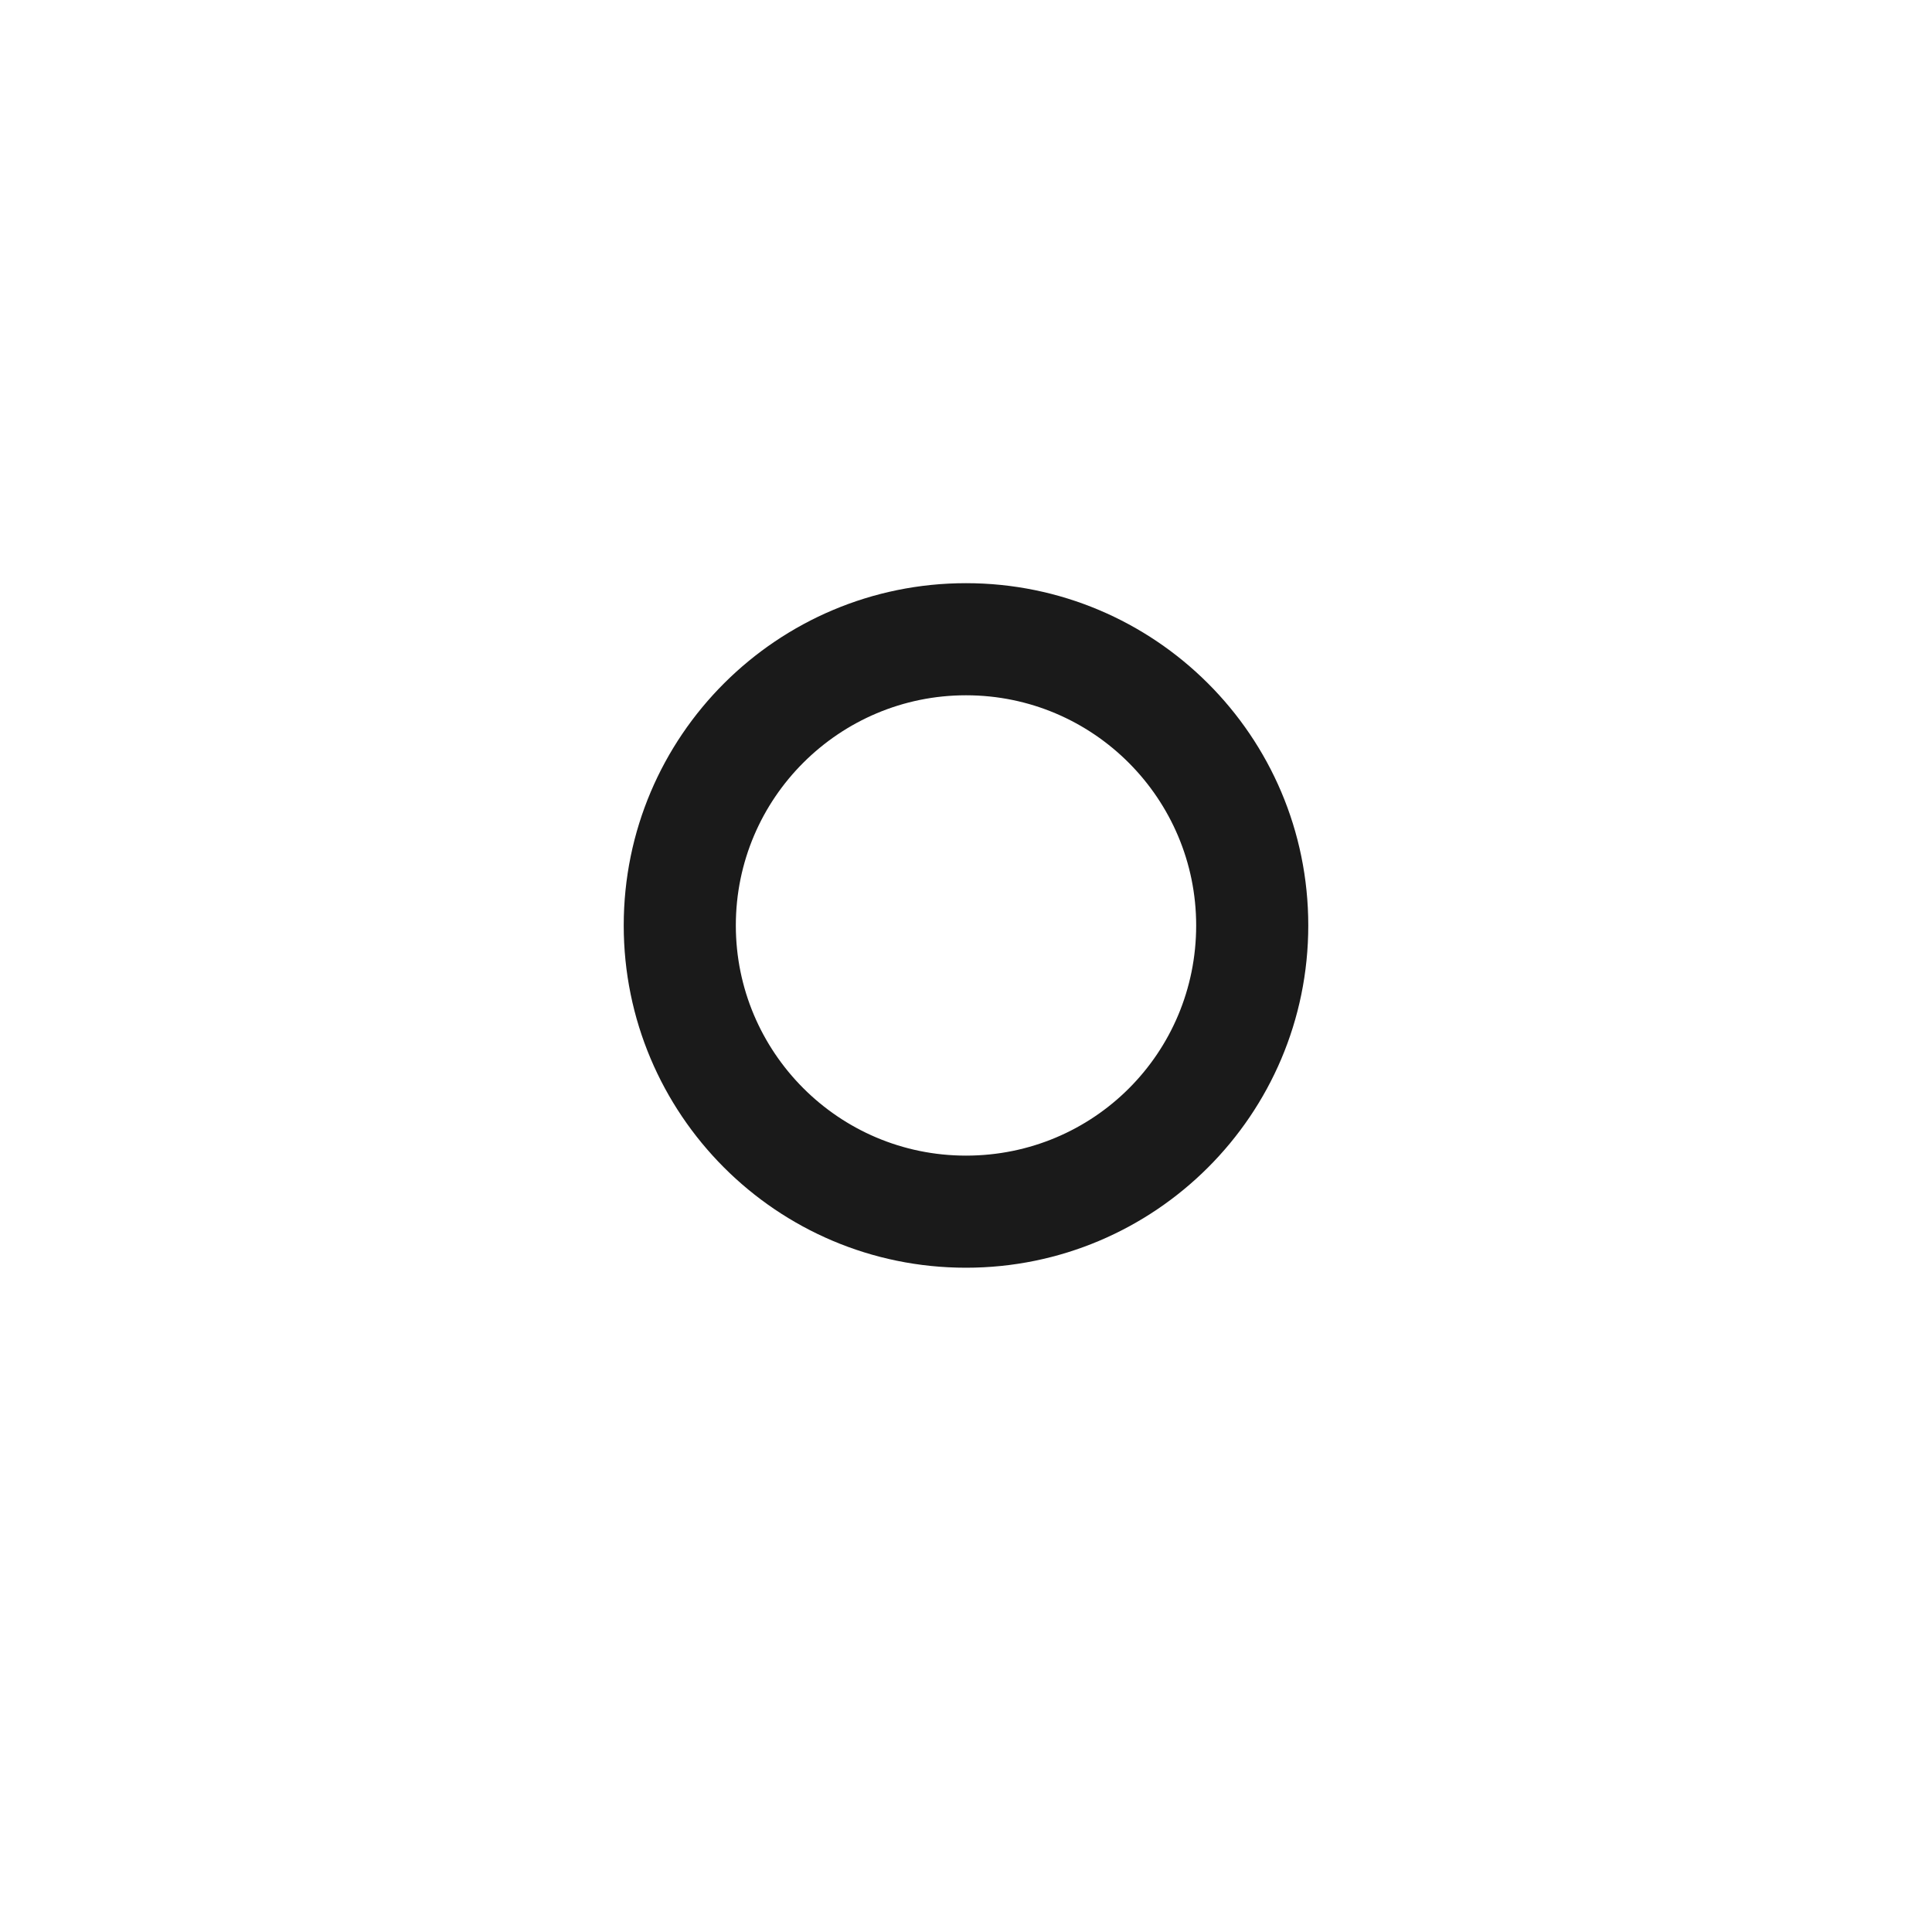 <?xml version="1.0" encoding="utf-8"?>
<!-- Generator: Adobe Illustrator 22.0.1, SVG Export Plug-In . SVG Version: 6.00 Build 0)  -->
<svg version="1.1" id="Layer_1" xmlns="http://www.w3.org/2000/svg" xmlns:xlink="http://www.w3.org/1999/xlink" x="0px" y="0px"
	 viewBox="0 0 162 162" style="enable-background:new 0 0 162 162;" xml:space="preserve">
<style type="text/css">
	.st0{fill:#1D1D1D;}
	.st1{fill:#121212;}
	.st2{fill-rule:evenodd;clip-rule:evenodd;fill:#1A1A1A;}
	.st3{fill:#1A1A1A;}
</style>
<g>
	<g>
		<g>
			<path class="st2" d="M81,48.9c-15.8,0-28.7,12.8-28.7,28.7c0,15.8,12.8,28.7,28.7,28.7c15.8,0,28.7-12.8,28.7-28.7
				C109.7,61.7,96.8,48.9,81,48.9z M81,96.9c-10.7,0-19.3-8.7-19.3-19.3c0-10.7,8.7-19.3,19.3-19.3c10.7,0,19.3,8.7,19.3,19.3
				C100.3,88.3,91.7,96.9,81,96.9z"/>
		</g>
	</g>
	<g>
		<!-- <polygon class="st3" points="99.6,64.7 97.9,63.1 95.5,60.7 93.9,59 95.5,57.4 121.8,31.1 104.1,29.3 99.2,28.8 102.7,25.3 
			106.7,21.4 107.4,20.6 108.5,20.7 133.3,23.2 135.2,23.4 135.4,25.3 137.9,50.1 138,51.2 137.2,51.9 133.3,55.9 129.8,59.3 
			129.3,54.5 127.5,36.7 101.2,63.1 99.6,64.7 		"/>
		<polygon class="st3" points="62.4,90.4 64.1,92.1 66.5,94.5 68.1,96.1 66.5,97.8 40.2,124.1 57.9,125.9 62.8,126.4 59.3,129.9 
			55.4,133.8 54.6,134.6 53.5,134.5 28.7,132 26.8,131.8 26.6,129.9 24.1,105.1 24,104 24.8,103.2 28.7,99.3 32.2,95.8 32.7,100.7 
			34.5,118.4 60.8,92.1 62.4,90.4 		"/>
		<polygon class="st3" points="93.9,96.2 95.5,94.5 97.9,92.1 99.6,90.5 101.2,92.1 127.5,118.4 129.3,100.7 129.8,95.8 133.3,99.3 
			137.2,103.2 138,104 137.9,105.1 135.4,129.9 135.2,131.8 133.3,132 108.5,134.5 107.4,134.6 106.7,133.8 102.7,129.9 99.2,126.4 
			104.1,125.9 121.8,124.1 95.5,97.8 93.9,96.2 		"/>
		<polygon class="st3" points="68.1,59 66.5,60.7 64.1,63.1 62.4,64.7 60.8,63.1 34.5,36.7 32.7,54.5 32.2,59.3 28.7,55.9 
			24.8,51.9 24,51.2 24.1,50.1 26.6,25.3 26.8,23.4 28.7,23.2 53.5,20.7 54.6,20.6 55.4,21.4 59.3,25.3 62.8,28.8 57.9,29.3 
			40.2,31.1 66.5,57.4 68.1,59 		"/> -->
	</g>
</g>
</svg>
